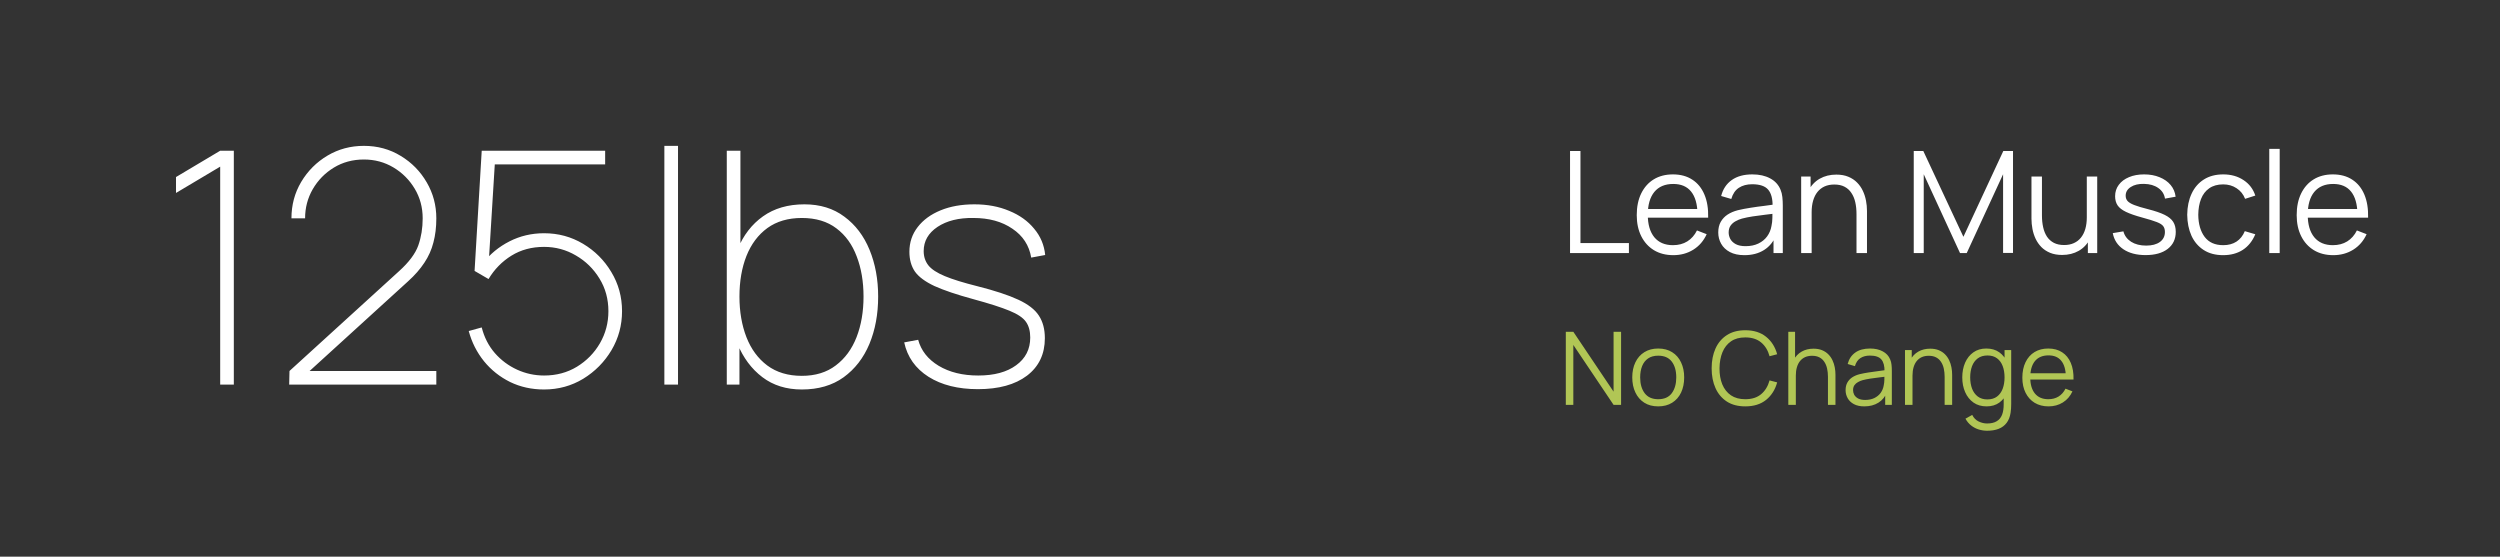 <svg width="247" height="55" viewBox="0 0 247 55" fill="none" xmlns="http://www.w3.org/2000/svg">
<rect x="0" y="0" width="247" height="55" fill="#333333" stroke="none"/>
<path d="M154.702 40V32.779H155.444L159.421 38.696V32.779H160.163V40H159.421L155.444 34.078V40H154.702ZM163.83 40.15C163.291 40.15 162.832 40.028 162.45 39.784C162.069 39.54 161.777 39.203 161.573 38.771C161.369 38.34 161.267 37.845 161.267 37.287C161.267 36.719 161.371 36.221 161.578 35.793C161.785 35.365 162.079 35.032 162.461 34.795C162.845 34.554 163.301 34.434 163.83 34.434C164.371 34.434 164.832 34.556 165.214 34.8C165.598 35.041 165.891 35.376 166.091 35.808C166.295 36.236 166.397 36.729 166.397 37.287C166.397 37.855 166.295 38.355 166.091 38.786C165.887 39.214 165.593 39.549 165.209 39.789C164.824 40.03 164.364 40.15 163.83 40.15ZM163.83 39.443C164.431 39.443 164.879 39.245 165.173 38.847C165.468 38.445 165.615 37.926 165.615 37.287C165.615 36.632 165.466 36.11 165.168 35.722C164.874 35.335 164.428 35.141 163.83 35.141C163.425 35.141 163.091 35.233 162.827 35.417C162.566 35.597 162.37 35.849 162.24 36.174C162.113 36.495 162.049 36.866 162.049 37.287C162.049 37.939 162.2 38.462 162.501 38.857C162.802 39.248 163.244 39.443 163.83 39.443ZM172.435 40.15C171.716 40.15 171.109 39.992 170.614 39.674C170.12 39.353 169.745 38.91 169.491 38.345C169.237 37.78 169.11 37.128 169.11 36.389C169.11 35.651 169.237 34.999 169.491 34.434C169.745 33.869 170.12 33.427 170.614 33.11C171.109 32.789 171.716 32.628 172.435 32.628C173.274 32.628 173.959 32.844 174.491 33.275C175.022 33.703 175.387 34.278 175.584 35L174.832 35.196C174.678 34.624 174.402 34.171 174.004 33.837C173.606 33.503 173.083 33.336 172.435 33.336C171.87 33.336 171.4 33.464 171.026 33.722C170.651 33.979 170.369 34.338 170.178 34.8C169.991 35.258 169.894 35.788 169.887 36.389C169.884 36.991 169.976 37.521 170.163 37.979C170.354 38.437 170.638 38.797 171.016 39.057C171.397 39.315 171.87 39.443 172.435 39.443C173.083 39.443 173.606 39.276 174.004 38.942C174.402 38.604 174.678 38.151 174.832 37.583L175.584 37.779C175.387 38.501 175.022 39.077 174.491 39.509C173.959 39.937 173.274 40.15 172.435 40.15ZM180.602 40V37.237C180.602 36.936 180.573 36.66 180.517 36.41C180.46 36.155 180.368 35.935 180.241 35.748C180.117 35.557 179.955 35.41 179.754 35.306C179.557 35.203 179.316 35.151 179.032 35.151C178.771 35.151 178.541 35.196 178.34 35.286C178.143 35.376 177.976 35.507 177.839 35.677C177.705 35.844 177.603 36.048 177.533 36.289C177.463 36.53 177.428 36.804 177.428 37.111L176.906 36.996C176.906 36.441 177.003 35.975 177.197 35.597C177.391 35.219 177.658 34.934 177.999 34.74C178.34 34.546 178.731 34.449 179.173 34.449C179.497 34.449 179.779 34.499 180.02 34.599C180.264 34.7 180.47 34.835 180.637 35.005C180.807 35.176 180.945 35.371 181.048 35.592C181.152 35.809 181.227 36.042 181.274 36.289C181.321 36.533 181.344 36.777 181.344 37.021V40H180.602ZM176.685 40V32.779H177.352V36.856H177.428V40H176.685ZM184.195 40.15C183.787 40.15 183.444 40.077 183.167 39.93C182.893 39.783 182.687 39.587 182.55 39.343C182.413 39.099 182.344 38.833 182.344 38.546C182.344 38.252 182.403 38.001 182.52 37.794C182.64 37.583 182.802 37.411 183.006 37.277C183.214 37.143 183.453 37.041 183.723 36.971C183.998 36.904 184.3 36.846 184.631 36.796C184.965 36.742 185.291 36.697 185.609 36.66C185.93 36.62 186.211 36.582 186.451 36.545L186.191 36.705C186.201 36.17 186.097 35.774 185.88 35.517C185.663 35.259 185.285 35.131 184.746 35.131C184.375 35.131 184.061 35.214 183.804 35.382C183.55 35.549 183.371 35.813 183.267 36.174L182.55 35.963C182.674 35.478 182.923 35.102 183.297 34.835C183.672 34.567 184.158 34.434 184.757 34.434C185.251 34.434 185.671 34.527 186.015 34.715C186.363 34.898 186.609 35.166 186.752 35.517C186.819 35.674 186.863 35.849 186.883 36.043C186.903 36.237 186.913 36.434 186.913 36.635V40H186.256V38.641L186.446 38.721C186.263 39.186 185.977 39.54 185.589 39.784C185.201 40.028 184.736 40.15 184.195 40.15ZM184.28 39.514C184.624 39.514 184.925 39.452 185.183 39.328C185.44 39.204 185.647 39.035 185.805 38.822C185.962 38.604 186.064 38.36 186.11 38.089C186.151 37.916 186.172 37.725 186.176 37.518C186.179 37.307 186.181 37.15 186.181 37.046L186.462 37.192C186.211 37.225 185.938 37.259 185.644 37.292C185.353 37.325 185.066 37.364 184.782 37.407C184.501 37.451 184.247 37.503 184.019 37.563C183.866 37.606 183.717 37.668 183.573 37.748C183.429 37.825 183.311 37.929 183.217 38.059C183.127 38.19 183.082 38.352 183.082 38.546C183.082 38.703 183.12 38.855 183.197 39.002C183.277 39.149 183.404 39.271 183.578 39.368C183.755 39.465 183.989 39.514 184.28 39.514ZM192.13 40V37.237C192.13 36.936 192.101 36.66 192.045 36.41C191.988 36.155 191.896 35.935 191.769 35.748C191.645 35.557 191.483 35.41 191.282 35.306C191.085 35.203 190.844 35.151 190.56 35.151C190.299 35.151 190.069 35.196 189.868 35.286C189.671 35.376 189.504 35.507 189.367 35.677C189.233 35.844 189.131 36.048 189.061 36.289C188.991 36.53 188.955 36.804 188.955 37.111L188.434 36.996C188.434 36.441 188.531 35.975 188.725 35.597C188.919 35.219 189.186 34.934 189.527 34.74C189.868 34.546 190.259 34.449 190.701 34.449C191.025 34.449 191.307 34.499 191.548 34.599C191.792 34.7 191.998 34.835 192.165 35.005C192.335 35.176 192.472 35.371 192.576 35.592C192.68 35.809 192.755 36.042 192.802 36.289C192.849 36.533 192.872 36.777 192.872 37.021V40H192.13ZM188.213 40V34.584H188.88V35.918H188.955V40H188.213ZM196.325 42.557C196.047 42.557 195.773 42.516 195.502 42.432C195.235 42.352 194.987 42.223 194.76 42.046C194.533 41.872 194.342 41.645 194.188 41.364L194.855 40.993C195.006 41.294 195.216 41.509 195.487 41.64C195.761 41.773 196.04 41.84 196.325 41.84C196.716 41.84 197.032 41.767 197.272 41.62C197.516 41.476 197.694 41.262 197.804 40.978C197.914 40.694 197.968 40.339 197.964 39.915V38.471H198.05V34.584H198.707V39.925C198.707 40.079 198.702 40.226 198.692 40.366C198.685 40.51 198.67 40.65 198.646 40.787C198.583 41.192 198.451 41.525 198.25 41.785C198.053 42.046 197.792 42.24 197.468 42.367C197.147 42.494 196.766 42.557 196.325 42.557ZM196.274 40.15C195.77 40.15 195.338 40.025 194.981 39.774C194.623 39.52 194.349 39.178 194.158 38.746C193.968 38.315 193.872 37.829 193.872 37.287C193.872 36.749 193.966 36.264 194.153 35.833C194.344 35.401 194.616 35.06 194.971 34.81C195.325 34.559 195.75 34.434 196.244 34.434C196.753 34.434 197.18 34.557 197.528 34.805C197.876 35.052 198.138 35.392 198.315 35.823C198.496 36.251 198.586 36.739 198.586 37.287C198.586 37.825 198.498 38.312 198.32 38.746C198.143 39.178 197.882 39.52 197.538 39.774C197.194 40.025 196.773 40.15 196.274 40.15ZM196.35 39.463C196.734 39.463 197.052 39.37 197.302 39.183C197.553 38.995 197.74 38.738 197.864 38.41C197.988 38.079 198.05 37.705 198.05 37.287C198.05 36.862 197.988 36.488 197.864 36.164C197.74 35.836 197.553 35.58 197.302 35.397C197.055 35.213 196.742 35.121 196.365 35.121C195.977 35.121 195.656 35.216 195.402 35.407C195.148 35.597 194.959 35.856 194.835 36.184C194.715 36.511 194.655 36.879 194.655 37.287C194.655 37.698 194.717 38.069 194.84 38.4C194.967 38.728 195.156 38.987 195.407 39.178C195.658 39.368 195.972 39.463 196.35 39.463ZM202.4 40.15C201.872 40.15 201.414 40.033 201.026 39.799C200.642 39.565 200.343 39.236 200.129 38.812C199.915 38.387 199.808 37.889 199.808 37.317C199.808 36.725 199.913 36.214 200.124 35.783C200.334 35.351 200.63 35.019 201.011 34.785C201.396 34.551 201.849 34.434 202.37 34.434C202.905 34.434 203.362 34.557 203.739 34.805C204.117 35.049 204.403 35.4 204.597 35.858C204.791 36.316 204.879 36.862 204.863 37.498H204.11V37.237C204.097 36.535 203.945 36.005 203.654 35.647C203.367 35.289 202.945 35.111 202.39 35.111C201.809 35.111 201.362 35.3 201.051 35.677C200.744 36.055 200.59 36.593 200.59 37.292C200.59 37.974 200.744 38.504 201.051 38.882C201.362 39.256 201.802 39.443 202.37 39.443C202.758 39.443 203.096 39.355 203.383 39.178C203.674 38.997 203.903 38.738 204.07 38.4L204.757 38.666C204.543 39.138 204.227 39.504 203.81 39.764C203.395 40.022 202.925 40.15 202.4 40.15ZM200.329 37.498V36.881H204.466V37.498H200.329Z" fill="#B1C655"/>
<path d="M155.12 25V14.92H156.149V24.013H160.937V25H155.12ZM165.329 25.21C164.592 25.21 163.953 25.047 163.411 24.72C162.875 24.393 162.457 23.934 162.158 23.341C161.86 22.748 161.71 22.053 161.71 21.255C161.71 20.429 161.857 19.715 162.151 19.113C162.445 18.511 162.858 18.047 163.39 17.72C163.927 17.393 164.559 17.23 165.287 17.23C166.034 17.23 166.671 17.403 167.198 17.748C167.726 18.089 168.125 18.579 168.395 19.218C168.666 19.857 168.79 20.62 168.766 21.507H167.716V21.143C167.698 20.163 167.485 19.423 167.079 18.924C166.678 18.425 166.09 18.175 165.315 18.175C164.503 18.175 163.88 18.439 163.446 18.966C163.017 19.493 162.802 20.245 162.802 21.22C162.802 22.172 163.017 22.912 163.446 23.439C163.88 23.962 164.494 24.223 165.287 24.223C165.829 24.223 166.3 24.099 166.701 23.852C167.107 23.6 167.427 23.238 167.66 22.767L168.619 23.138C168.321 23.796 167.88 24.307 167.296 24.671C166.718 25.03 166.062 25.21 165.329 25.21ZM162.438 21.507V20.646H168.213V21.507H162.438ZM172.346 25.21C171.777 25.21 171.298 25.107 170.911 24.902C170.528 24.697 170.241 24.424 170.05 24.083C169.859 23.742 169.763 23.371 169.763 22.97C169.763 22.559 169.845 22.209 170.008 21.92C170.176 21.626 170.402 21.386 170.687 21.199C170.976 21.012 171.31 20.87 171.688 20.772C172.071 20.679 172.493 20.597 172.955 20.527C173.422 20.452 173.877 20.389 174.32 20.338C174.768 20.282 175.16 20.228 175.496 20.177L175.132 20.401C175.146 19.654 175.001 19.101 174.698 18.742C174.395 18.383 173.867 18.203 173.116 18.203C172.598 18.203 172.159 18.32 171.8 18.553C171.445 18.786 171.196 19.155 171.051 19.659L170.05 19.365C170.223 18.688 170.57 18.163 171.093 17.79C171.616 17.417 172.295 17.23 173.13 17.23C173.821 17.23 174.406 17.361 174.887 17.622C175.372 17.879 175.715 18.252 175.916 18.742C176.009 18.961 176.07 19.206 176.098 19.477C176.126 19.748 176.14 20.023 176.14 20.303V25H175.223V23.103L175.489 23.215C175.232 23.864 174.833 24.358 174.292 24.699C173.751 25.04 173.102 25.21 172.346 25.21ZM172.465 24.321C172.946 24.321 173.366 24.235 173.725 24.062C174.084 23.889 174.374 23.654 174.593 23.355C174.812 23.052 174.955 22.711 175.02 22.333C175.076 22.09 175.106 21.824 175.111 21.535C175.116 21.241 175.118 21.022 175.118 20.877L175.51 21.08C175.16 21.127 174.78 21.173 174.369 21.22C173.963 21.267 173.562 21.32 173.165 21.381C172.773 21.442 172.418 21.514 172.101 21.598C171.886 21.659 171.679 21.745 171.478 21.857C171.277 21.964 171.112 22.109 170.981 22.291C170.855 22.473 170.792 22.699 170.792 22.97C170.792 23.189 170.846 23.402 170.953 23.607C171.065 23.812 171.242 23.983 171.485 24.118C171.732 24.253 172.059 24.321 172.465 24.321ZM183.422 25V21.143C183.422 20.723 183.383 20.338 183.303 19.988C183.224 19.633 183.096 19.325 182.918 19.064C182.746 18.798 182.519 18.593 182.239 18.448C181.964 18.303 181.628 18.231 181.231 18.231C180.867 18.231 180.545 18.294 180.265 18.42C179.99 18.546 179.757 18.728 179.565 18.966C179.379 19.199 179.236 19.484 179.138 19.82C179.04 20.156 178.991 20.539 178.991 20.968L178.263 20.807C178.263 20.032 178.399 19.381 178.669 18.854C178.94 18.327 179.313 17.928 179.789 17.657C180.265 17.386 180.811 17.251 181.427 17.251C181.88 17.251 182.274 17.321 182.61 17.461C182.951 17.601 183.238 17.79 183.471 18.028C183.709 18.266 183.901 18.539 184.045 18.847C184.19 19.15 184.295 19.475 184.36 19.82C184.426 20.161 184.458 20.501 184.458 20.842V25H183.422ZM177.955 25V17.44H178.886V19.302H178.991V25H177.955ZM189.078 25V14.92H190.023L193.985 23.397L197.926 14.92H198.885V24.993H197.905V17.216L194.314 25H193.649L190.065 17.216V25H189.078ZM203.74 25.189C203.287 25.189 202.891 25.119 202.55 24.979C202.214 24.839 201.927 24.65 201.689 24.412C201.456 24.174 201.267 23.903 201.122 23.6C200.977 23.292 200.872 22.968 200.807 22.627C200.742 22.282 200.709 21.939 200.709 21.598V17.44H201.745V21.297C201.745 21.712 201.785 22.097 201.864 22.452C201.943 22.807 202.069 23.117 202.242 23.383C202.419 23.644 202.646 23.847 202.921 23.992C203.201 24.137 203.539 24.209 203.936 24.209C204.3 24.209 204.62 24.146 204.895 24.02C205.175 23.894 205.408 23.714 205.595 23.481C205.786 23.243 205.931 22.956 206.029 22.62C206.127 22.279 206.176 21.897 206.176 21.472L206.904 21.633C206.904 22.408 206.769 23.059 206.498 23.586C206.227 24.113 205.854 24.512 205.378 24.783C204.902 25.054 204.356 25.189 203.74 25.189ZM206.281 25V23.138H206.176V17.44H207.205V25H206.281ZM211.983 25.203C211.096 25.203 210.366 25.012 209.792 24.629C209.222 24.246 208.872 23.714 208.742 23.033L209.792 22.858C209.904 23.287 210.158 23.63 210.555 23.887C210.956 24.139 211.451 24.265 212.039 24.265C212.613 24.265 213.065 24.146 213.397 23.908C213.728 23.665 213.894 23.336 213.894 22.921C213.894 22.688 213.84 22.499 213.733 22.354C213.63 22.205 213.418 22.067 213.096 21.941C212.774 21.815 212.293 21.666 211.654 21.493C210.968 21.306 210.431 21.12 210.044 20.933C209.656 20.746 209.381 20.532 209.218 20.289C209.054 20.042 208.973 19.741 208.973 19.386C208.973 18.957 209.094 18.581 209.337 18.259C209.579 17.932 209.915 17.68 210.345 17.503C210.774 17.321 211.273 17.23 211.843 17.23C212.412 17.23 212.921 17.323 213.369 17.51C213.821 17.692 214.185 17.949 214.461 18.28C214.736 18.611 214.899 18.996 214.951 19.435L213.901 19.624C213.831 19.181 213.609 18.831 213.236 18.574C212.867 18.313 212.398 18.177 211.829 18.168C211.292 18.154 210.856 18.257 210.52 18.476C210.184 18.691 210.016 18.978 210.016 19.337C210.016 19.538 210.076 19.71 210.198 19.855C210.319 19.995 210.538 20.128 210.856 20.254C211.178 20.38 211.635 20.518 212.228 20.667C212.923 20.844 213.469 21.031 213.866 21.227C214.262 21.423 214.545 21.654 214.713 21.92C214.881 22.186 214.965 22.515 214.965 22.907C214.965 23.621 214.699 24.183 214.167 24.594C213.639 25 212.911 25.203 211.983 25.203ZM219.653 25.21C218.892 25.21 218.248 25.04 217.721 24.699C217.194 24.358 216.792 23.889 216.517 23.292C216.246 22.69 216.106 21.999 216.097 21.22C216.106 20.427 216.251 19.731 216.531 19.134C216.811 18.532 217.215 18.065 217.742 17.734C218.269 17.398 218.909 17.23 219.66 17.23C220.425 17.23 221.09 17.417 221.655 17.79C222.224 18.163 222.614 18.674 222.824 19.323L221.816 19.645C221.639 19.192 221.356 18.842 220.969 18.595C220.586 18.343 220.148 18.217 219.653 18.217C219.098 18.217 218.638 18.345 218.274 18.602C217.91 18.854 217.639 19.206 217.462 19.659C217.285 20.112 217.194 20.632 217.189 21.22C217.198 22.125 217.408 22.853 217.819 23.404C218.23 23.95 218.841 24.223 219.653 24.223C220.166 24.223 220.603 24.106 220.962 23.873C221.326 23.635 221.601 23.29 221.788 22.837L222.824 23.145C222.544 23.817 222.133 24.33 221.592 24.685C221.051 25.035 220.404 25.21 219.653 25.21ZM224.204 25V14.71H225.233V25H224.204ZM230.531 25.21C229.793 25.21 229.154 25.047 228.613 24.72C228.076 24.393 227.658 23.934 227.36 23.341C227.061 22.748 226.912 22.053 226.912 21.255C226.912 20.429 227.059 19.715 227.353 19.113C227.647 18.511 228.06 18.047 228.592 17.72C229.128 17.393 229.761 17.23 230.489 17.23C231.235 17.23 231.872 17.403 232.4 17.748C232.927 18.089 233.326 18.579 233.597 19.218C233.867 19.857 233.991 20.62 233.968 21.507H232.918V21.143C232.899 20.163 232.687 19.423 232.281 18.924C231.879 18.425 231.291 18.175 230.517 18.175C229.705 18.175 229.082 18.439 228.648 18.966C228.218 19.493 228.004 20.245 228.004 21.22C228.004 22.172 228.218 22.912 228.648 23.439C229.082 23.962 229.695 24.223 230.489 24.223C231.03 24.223 231.501 24.099 231.903 23.852C232.309 23.6 232.628 23.238 232.862 22.767L233.821 23.138C233.522 23.796 233.081 24.307 232.498 24.671C231.919 25.03 231.263 25.21 230.531 25.21ZM227.64 21.507V20.646H233.415V21.507H227.64Z" fill="white"/>
<path d="M21.754 38V16.465L17.389 19.064V17.492L21.754 14.892H23.102V38H21.754ZM28.57 38L28.602 36.652L39.418 26.799C40.402 25.911 41.039 25.061 41.328 24.248C41.617 23.424 41.761 22.531 41.761 21.568C41.761 20.498 41.499 19.524 40.975 18.647C40.45 17.77 39.75 17.069 38.873 16.545C37.995 16.021 37.022 15.759 35.952 15.759C34.85 15.759 33.861 16.026 32.983 16.561C32.106 17.096 31.411 17.808 30.897 18.695C30.394 19.573 30.143 20.53 30.143 21.568H28.795C28.795 20.252 29.116 19.054 29.758 17.973C30.41 16.882 31.277 16.015 32.357 15.374C33.438 14.732 34.636 14.411 35.952 14.411C37.3 14.411 38.514 14.742 39.595 15.406C40.675 16.058 41.531 16.93 42.162 18.021C42.793 19.102 43.109 20.284 43.109 21.568C43.109 22.445 43.013 23.242 42.82 23.959C42.638 24.676 42.339 25.344 41.922 25.965C41.515 26.585 40.98 27.195 40.317 27.794L29.533 37.615L29.148 36.652H43.109V38H28.57ZM53.756 38.481C52.536 38.481 51.418 38.235 50.402 37.743C49.386 37.24 48.524 36.556 47.818 35.689C47.112 34.812 46.609 33.817 46.31 32.705L47.594 32.351C47.84 33.325 48.273 34.17 48.893 34.887C49.514 35.593 50.247 36.139 51.092 36.524C51.937 36.909 52.825 37.101 53.756 37.101C54.965 37.101 56.045 36.812 56.997 36.235C57.96 35.646 58.72 34.871 59.276 33.908C59.832 32.945 60.11 31.891 60.11 30.747C60.11 29.549 59.816 28.473 59.228 27.521C58.639 26.558 57.864 25.799 56.901 25.243C55.938 24.676 54.89 24.392 53.756 24.392C52.536 24.392 51.461 24.681 50.53 25.259C49.599 25.836 48.845 26.607 48.268 27.569L46.888 26.767L47.594 14.892H59.789V16.24H47.947L48.942 15.309L48.236 26.735L47.722 25.997C48.417 25.098 49.289 24.381 50.338 23.846C51.386 23.312 52.525 23.044 53.756 23.044C55.157 23.044 56.441 23.392 57.607 24.087C58.773 24.783 59.704 25.713 60.399 26.879C61.105 28.046 61.458 29.335 61.458 30.747C61.458 32.138 61.111 33.421 60.415 34.598C59.72 35.764 58.789 36.706 57.623 37.422C56.457 38.128 55.168 38.481 53.756 38.481ZM65.639 38V14.411H66.987V38H65.639ZM79.22 38.481C77.69 38.481 76.39 38.075 75.32 37.262C74.25 36.449 73.432 35.352 72.865 33.972C72.309 32.581 72.031 31.025 72.031 29.302C72.031 27.548 72.314 25.986 72.881 24.617C73.448 23.237 74.282 22.156 75.384 21.375C76.497 20.584 77.861 20.188 79.476 20.188C81.028 20.188 82.343 20.594 83.424 21.407C84.515 22.21 85.344 23.301 85.911 24.681C86.478 26.061 86.762 27.602 86.762 29.302C86.762 31.036 86.473 32.597 85.895 33.988C85.317 35.368 84.467 36.465 83.344 37.278C82.231 38.08 80.856 38.481 79.22 38.481ZM71.806 38V14.892H73.154V24.36H73.058V38H71.806ZM79.22 37.133C80.557 37.133 81.675 36.791 82.573 36.106C83.483 35.422 84.168 34.491 84.627 33.314C85.088 32.127 85.317 30.79 85.317 29.302C85.317 27.826 85.093 26.505 84.644 25.339C84.205 24.162 83.536 23.237 82.638 22.563C81.739 21.878 80.6 21.536 79.22 21.536C77.872 21.536 76.738 21.867 75.818 22.531C74.908 23.194 74.218 24.114 73.748 25.291C73.288 26.457 73.058 27.794 73.058 29.302C73.058 30.79 73.288 32.127 73.748 33.314C74.208 34.491 74.892 35.422 75.802 36.106C76.722 36.791 77.861 37.133 79.22 37.133ZM96.62 38.449C94.662 38.449 93.036 38.043 91.742 37.23C90.447 36.406 89.645 35.272 89.335 33.828L90.715 33.571C91.004 34.641 91.678 35.497 92.737 36.139C93.807 36.78 95.112 37.101 96.652 37.101C98.225 37.101 99.471 36.764 100.391 36.09C101.322 35.416 101.787 34.502 101.787 33.346C101.787 32.715 101.648 32.202 101.37 31.806C101.092 31.399 100.546 31.03 99.733 30.699C98.931 30.367 97.743 29.987 96.171 29.559C94.523 29.11 93.24 28.677 92.32 28.259C91.41 27.831 90.768 27.355 90.394 26.831C90.03 26.296 89.848 25.644 89.848 24.873C89.848 23.953 90.121 23.14 90.667 22.434C91.212 21.728 91.966 21.177 92.929 20.782C93.892 20.386 95.005 20.188 96.267 20.188C97.54 20.188 98.685 20.402 99.701 20.83C100.728 21.247 101.552 21.835 102.172 22.595C102.804 23.344 103.167 24.21 103.264 25.194L101.884 25.451C101.68 24.242 101.06 23.29 100.022 22.595C98.995 21.889 97.711 21.536 96.171 21.536C94.727 21.514 93.544 21.808 92.624 22.418C91.715 23.028 91.26 23.825 91.26 24.809C91.26 25.355 91.415 25.826 91.726 26.221C92.036 26.607 92.576 26.96 93.347 27.281C94.117 27.602 95.187 27.933 96.556 28.276C98.289 28.714 99.637 29.158 100.6 29.607C101.573 30.057 102.253 30.581 102.638 31.18C103.034 31.779 103.232 32.523 103.232 33.41C103.232 34.983 102.643 36.219 101.466 37.117C100.29 38.005 98.674 38.449 96.62 38.449Z" fill="white"/>
</svg>
